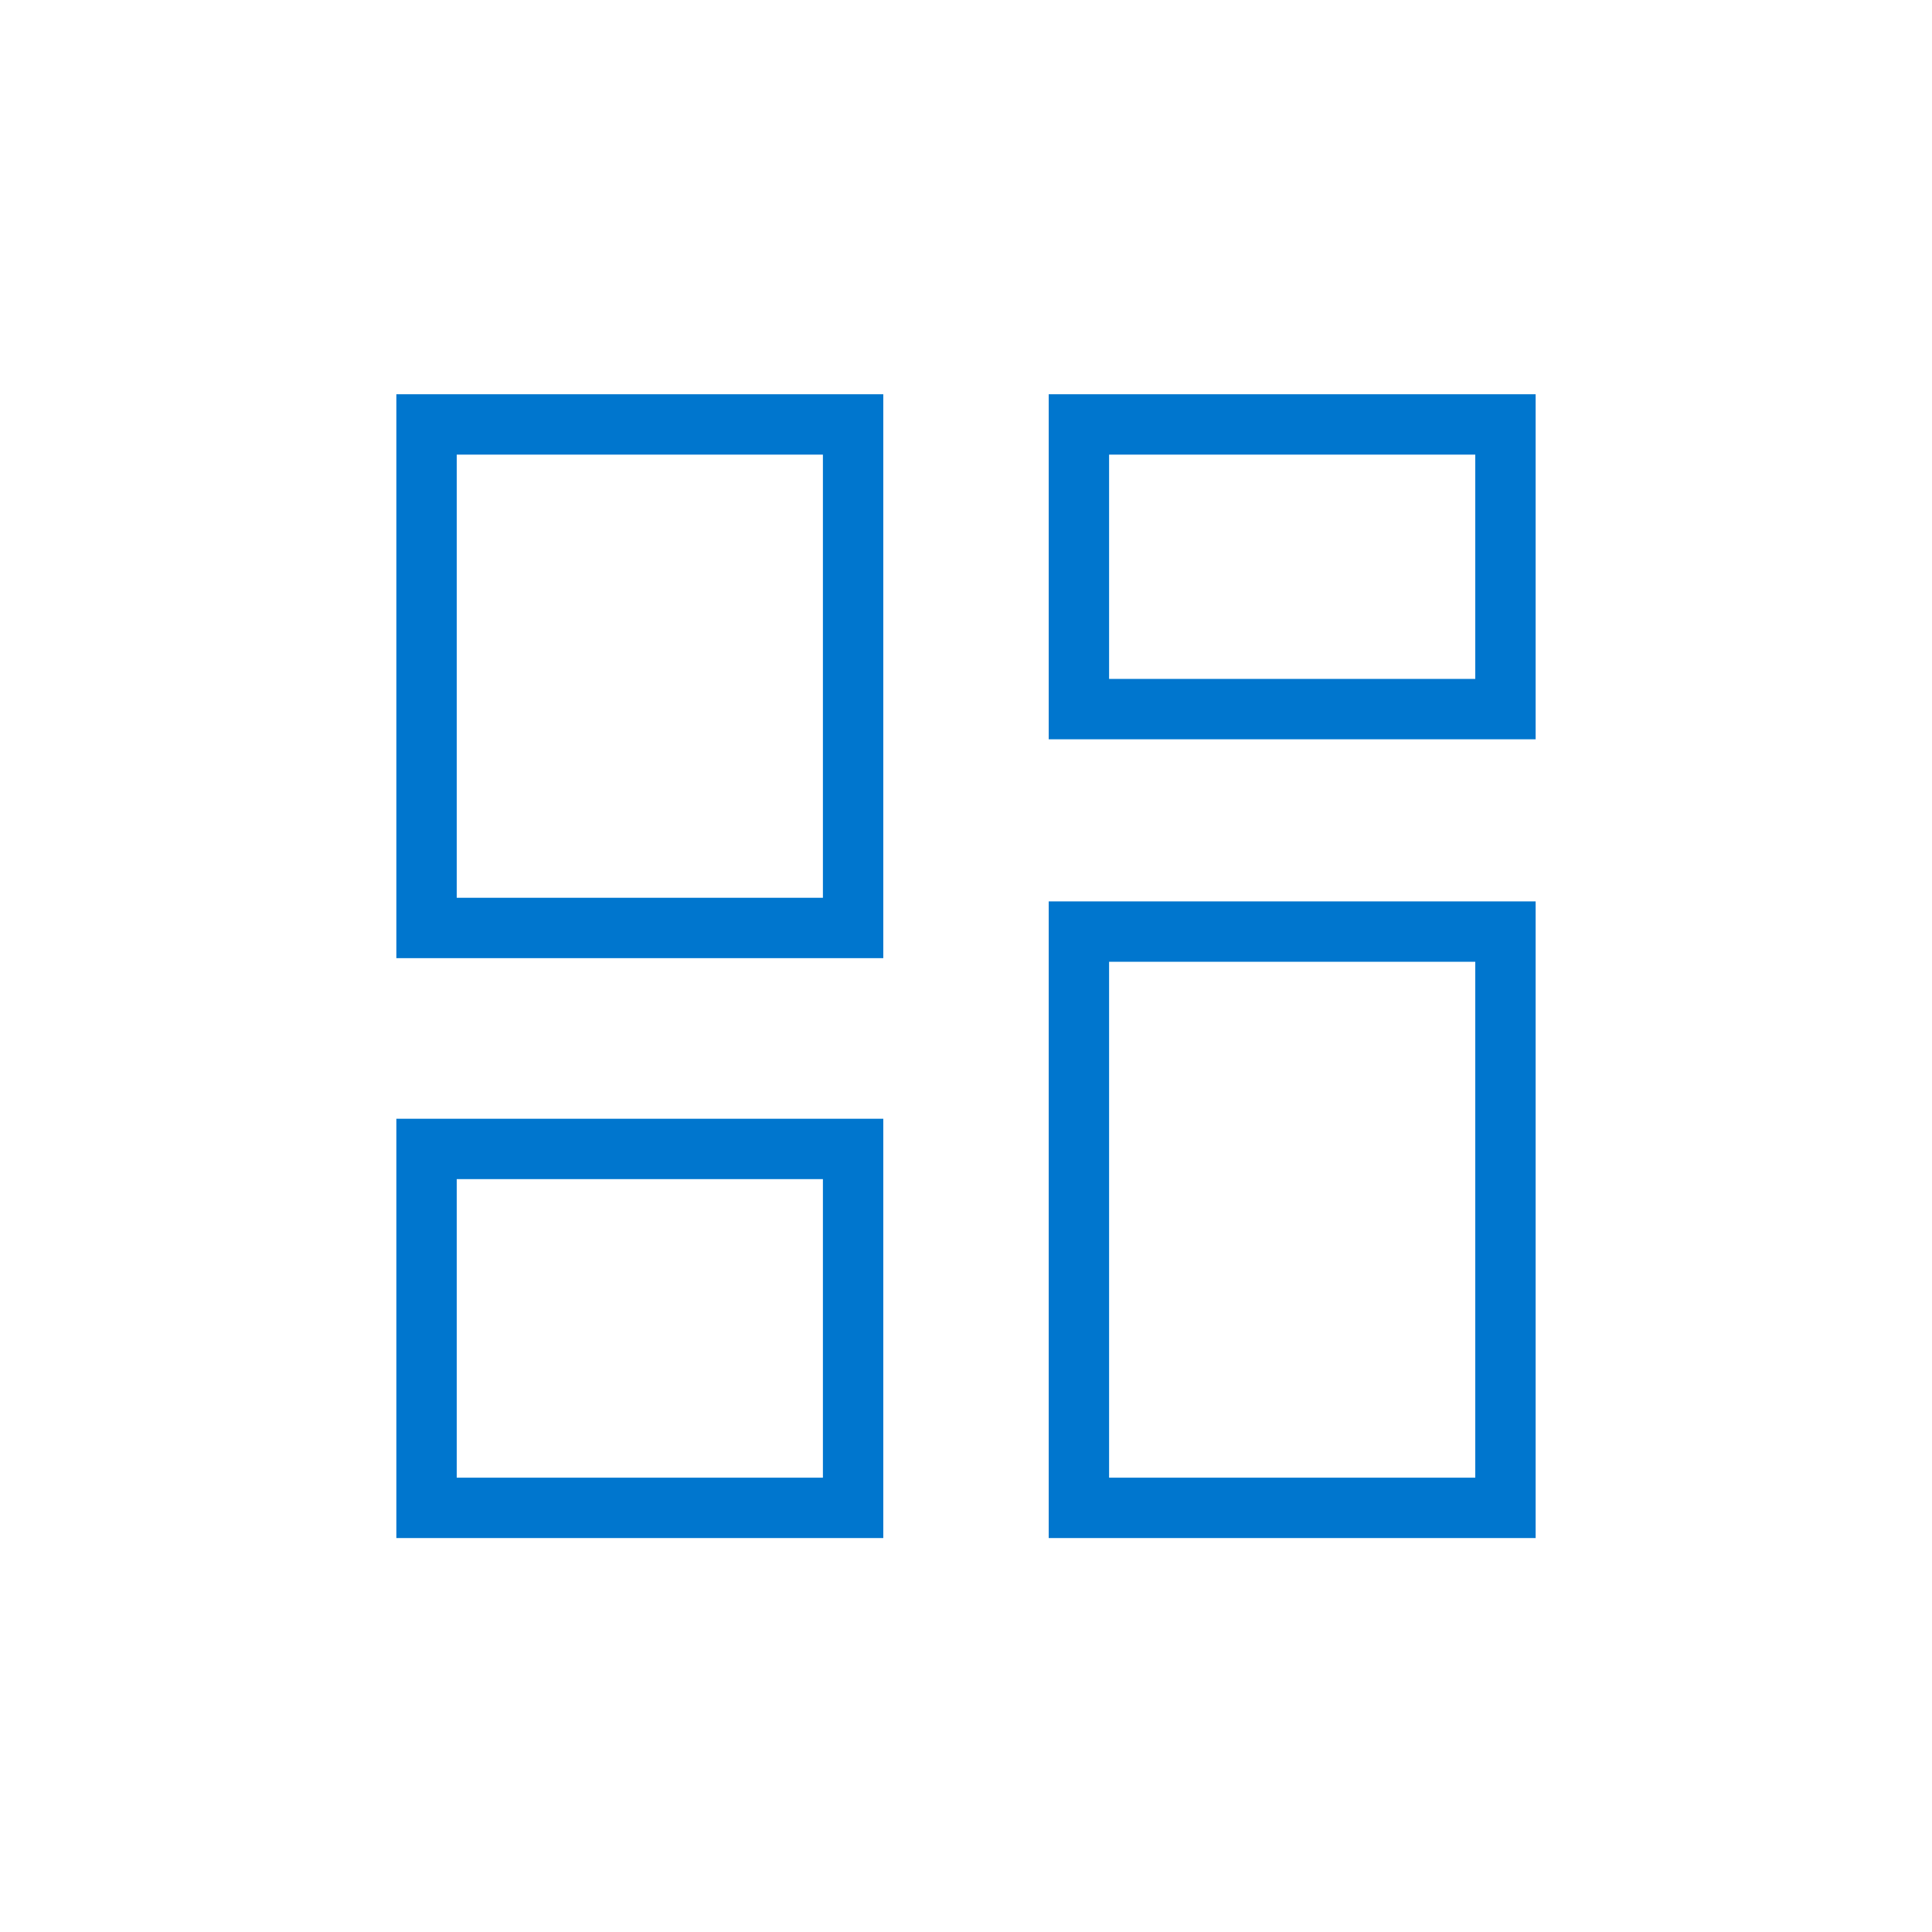 <svg id="Layer_1" data-name="Layer 1" xmlns="http://www.w3.org/2000/svg" viewBox="0 0 64 64"><defs><style>.cls-1{fill:none;stroke:#0076ce;stroke-miterlimit:10;stroke-width:2px;}</style></defs><rect class="cls-1" x="14.13" y="14.06" width="14.13" height="16.68"/><rect class="cls-1" x="35.74" y="14.06" width="14.13" height="9.43"/><rect class="cls-1" x="14.13" y="38.06" width="14.13" height="11.89"/><rect class="cls-1" x="35.74" y="30.86" width="14.13" height="19.09"/></svg>